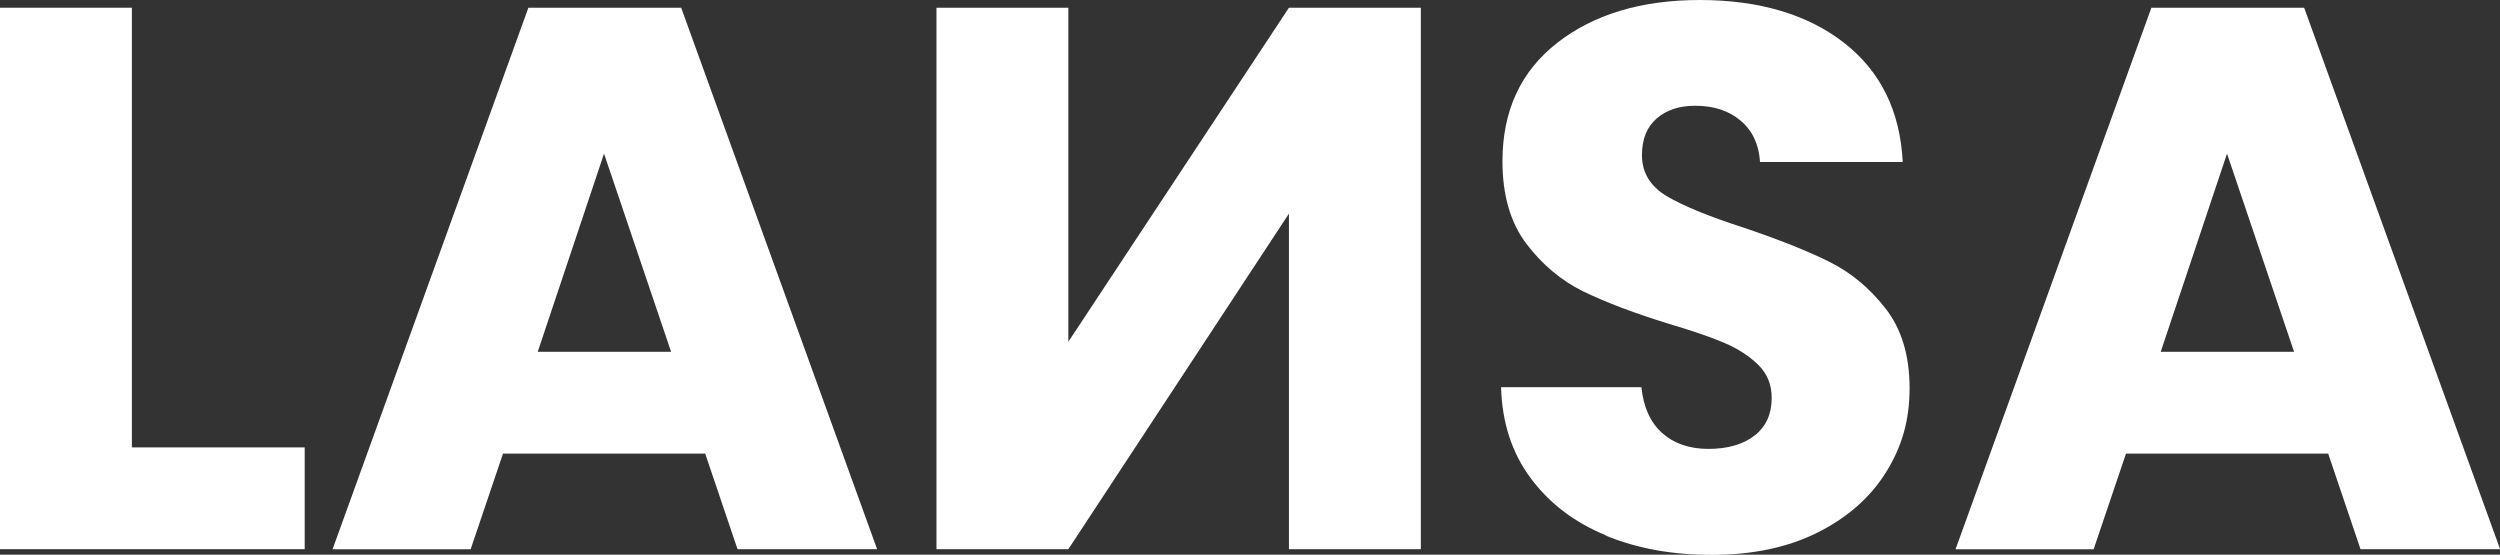<svg xmlns="http://www.w3.org/2000/svg" id="Ebene_1" data-name="Ebene 1" viewBox="0 0 233.35 51.77"><rect x="0" y="0" width="233.35" height="51.77" fill="#333333" stroke="none"/><defs><style>      .cls-1 {        fill: #fff;        stroke-width: 0px;      }    </style></defs><path class="cls-1" d="m12.31,41.76h16.13v9.5H0V.72h12.31v41.04Z"></path><path class="cls-1" d="m65.81,42.34h-18.86l-3.02,8.93h-12.89L49.32.72h14.26l18.29,50.54h-13.03l-3.02-8.93Zm-3.17-9.5l-6.26-18.5-6.19,18.5h12.46Z"></path><path class="cls-1" d="m132.62,51.26h-12.31v-31.32l-20.59,31.32h-12.31V.72h12.31v31.18L120.31.72h12.31v50.54Z"></path><path class="cls-1" d="m149.9,49.97c-2.93-1.2-5.27-2.98-7.02-5.33-1.75-2.35-2.68-5.18-2.77-8.5h13.1c.19,1.87.84,3.3,1.94,4.28,1.1.98,2.54,1.48,4.32,1.48s3.26-.42,4.32-1.26c1.06-.84,1.58-2,1.58-3.49,0-1.25-.42-2.28-1.26-3.1-.84-.82-1.87-1.49-3.1-2.02-1.22-.53-2.96-1.13-5.22-1.8-3.27-1.01-5.93-2.02-7.99-3.02-2.06-1.01-3.84-2.5-5.33-4.46-1.49-1.97-2.23-4.54-2.23-7.7,0-4.7,1.7-8.39,5.11-11.05,3.41-2.66,7.85-4,13.32-4s10.05,1.33,13.46,4c3.41,2.66,5.23,6.37,5.47,11.12h-13.32c-.1-1.63-.7-2.92-1.8-3.85-1.1-.94-2.52-1.4-4.25-1.4-1.49,0-2.69.4-3.6,1.19-.91.79-1.37,1.93-1.37,3.42,0,1.63.77,2.9,2.3,3.82,1.54.91,3.94,1.9,7.2,2.95,3.26,1.1,5.92,2.16,7.96,3.17,2.04,1.01,3.8,2.47,5.29,4.39,1.49,1.92,2.23,4.39,2.23,7.42s-.73,5.5-2.2,7.85c-1.46,2.35-3.59,4.22-6.37,5.62-2.78,1.39-6.07,2.09-9.86,2.09s-7.01-.6-9.94-1.8Z"></path><path class="cls-1" d="m217.3,42.34h-18.86l-3.02,8.93h-12.89L200.81.72h14.26l18.29,50.54h-13.03l-3.02-8.93Zm-3.17-9.5l-6.26-18.5-6.19,18.5h12.46Z"></path></svg>